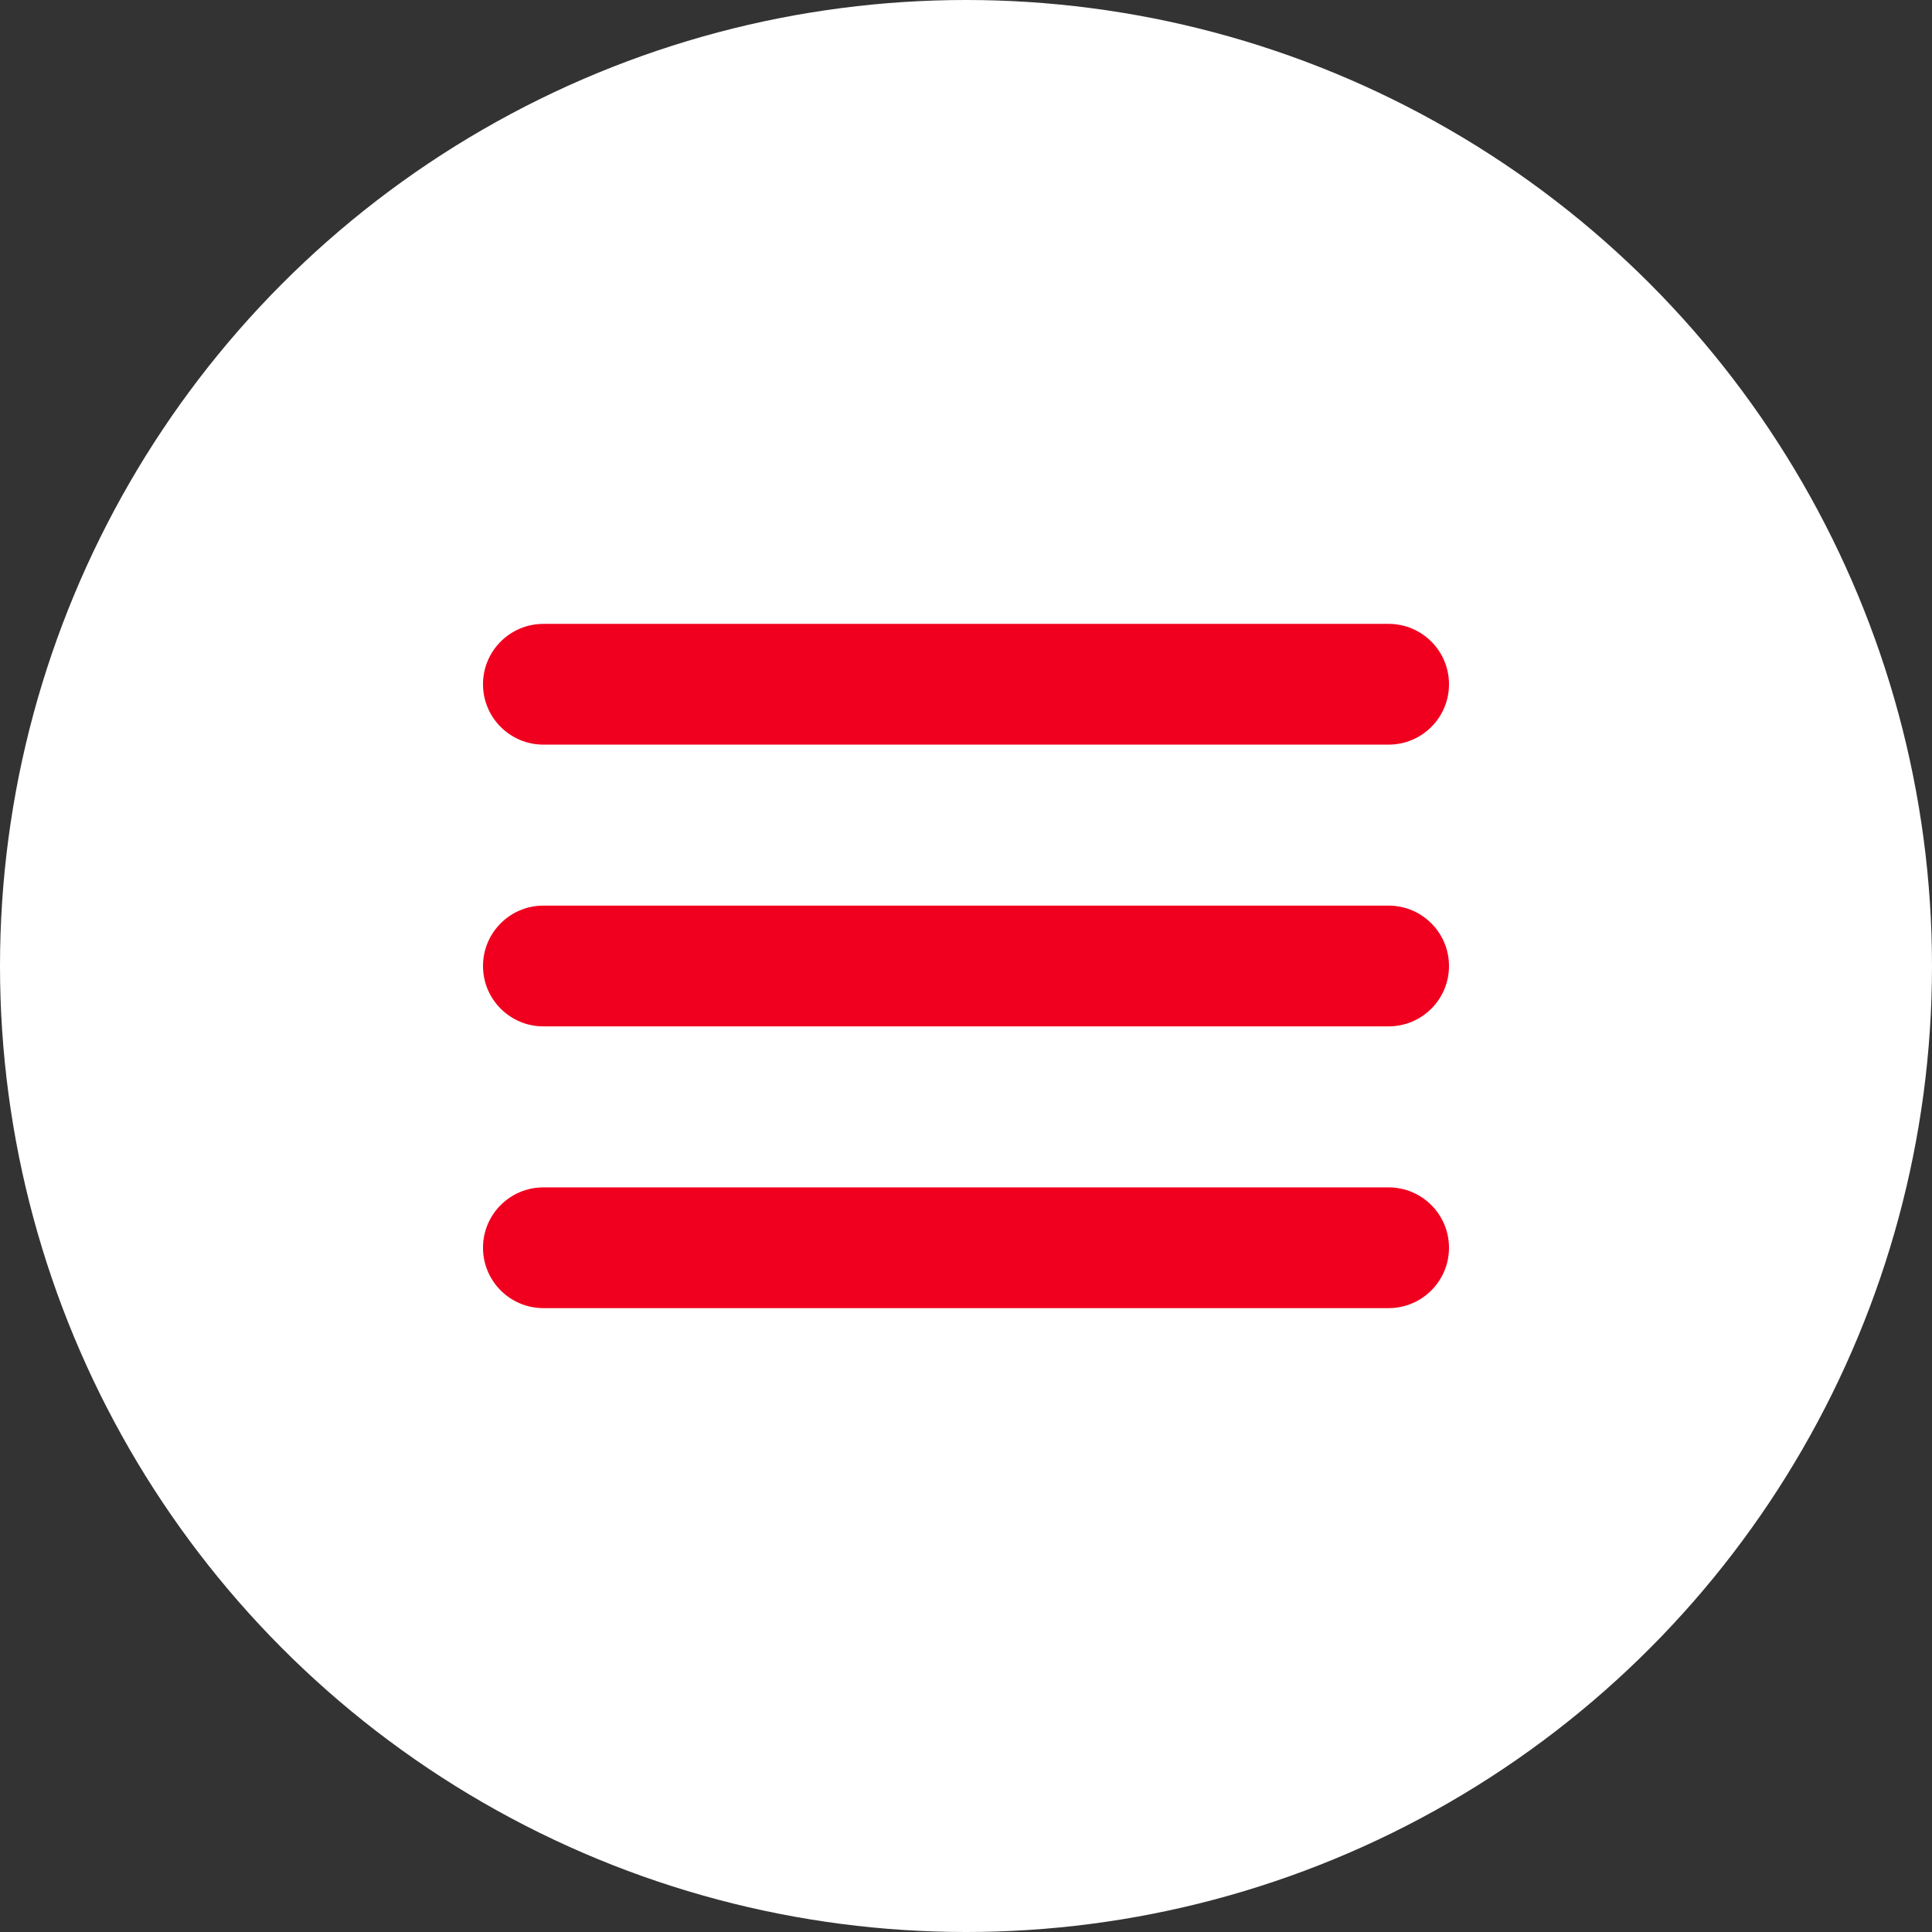 <?xml version="1.0" encoding="UTF-8"?> <svg xmlns="http://www.w3.org/2000/svg" width="48" height="48" viewBox="0 0 48 48" fill="none"><rect x="0" y="0" width="48" height="48" fill="#333333" stroke="none"/> <circle cx="24" cy="24" r="24" fill="white"></circle> <path d="M34.5 22.5H13.5C12.672 22.5 12 23.172 12 24C12 24.828 12.672 25.5 13.5 25.5H34.5C35.328 25.5 36 24.828 36 24C36 23.172 35.328 22.5 34.5 22.5Z" fill="#F0001E"></path> <path d="M13.5 18.5H34.5C35.328 18.5 36 17.828 36 17C36 16.172 35.328 15.5 34.5 15.5H13.5C12.672 15.5 12 16.172 12 17C12 17.828 12.672 18.5 13.5 18.5Z" fill="#F0001E"></path> <path d="M34.5 29.5H13.5C12.672 29.5 12 30.172 12 31C12 31.828 12.672 32.5 13.5 32.5H34.5C35.328 32.5 36 31.828 36 31C36 30.172 35.328 29.5 34.5 29.5Z" fill="#F0001E"></path> </svg> 